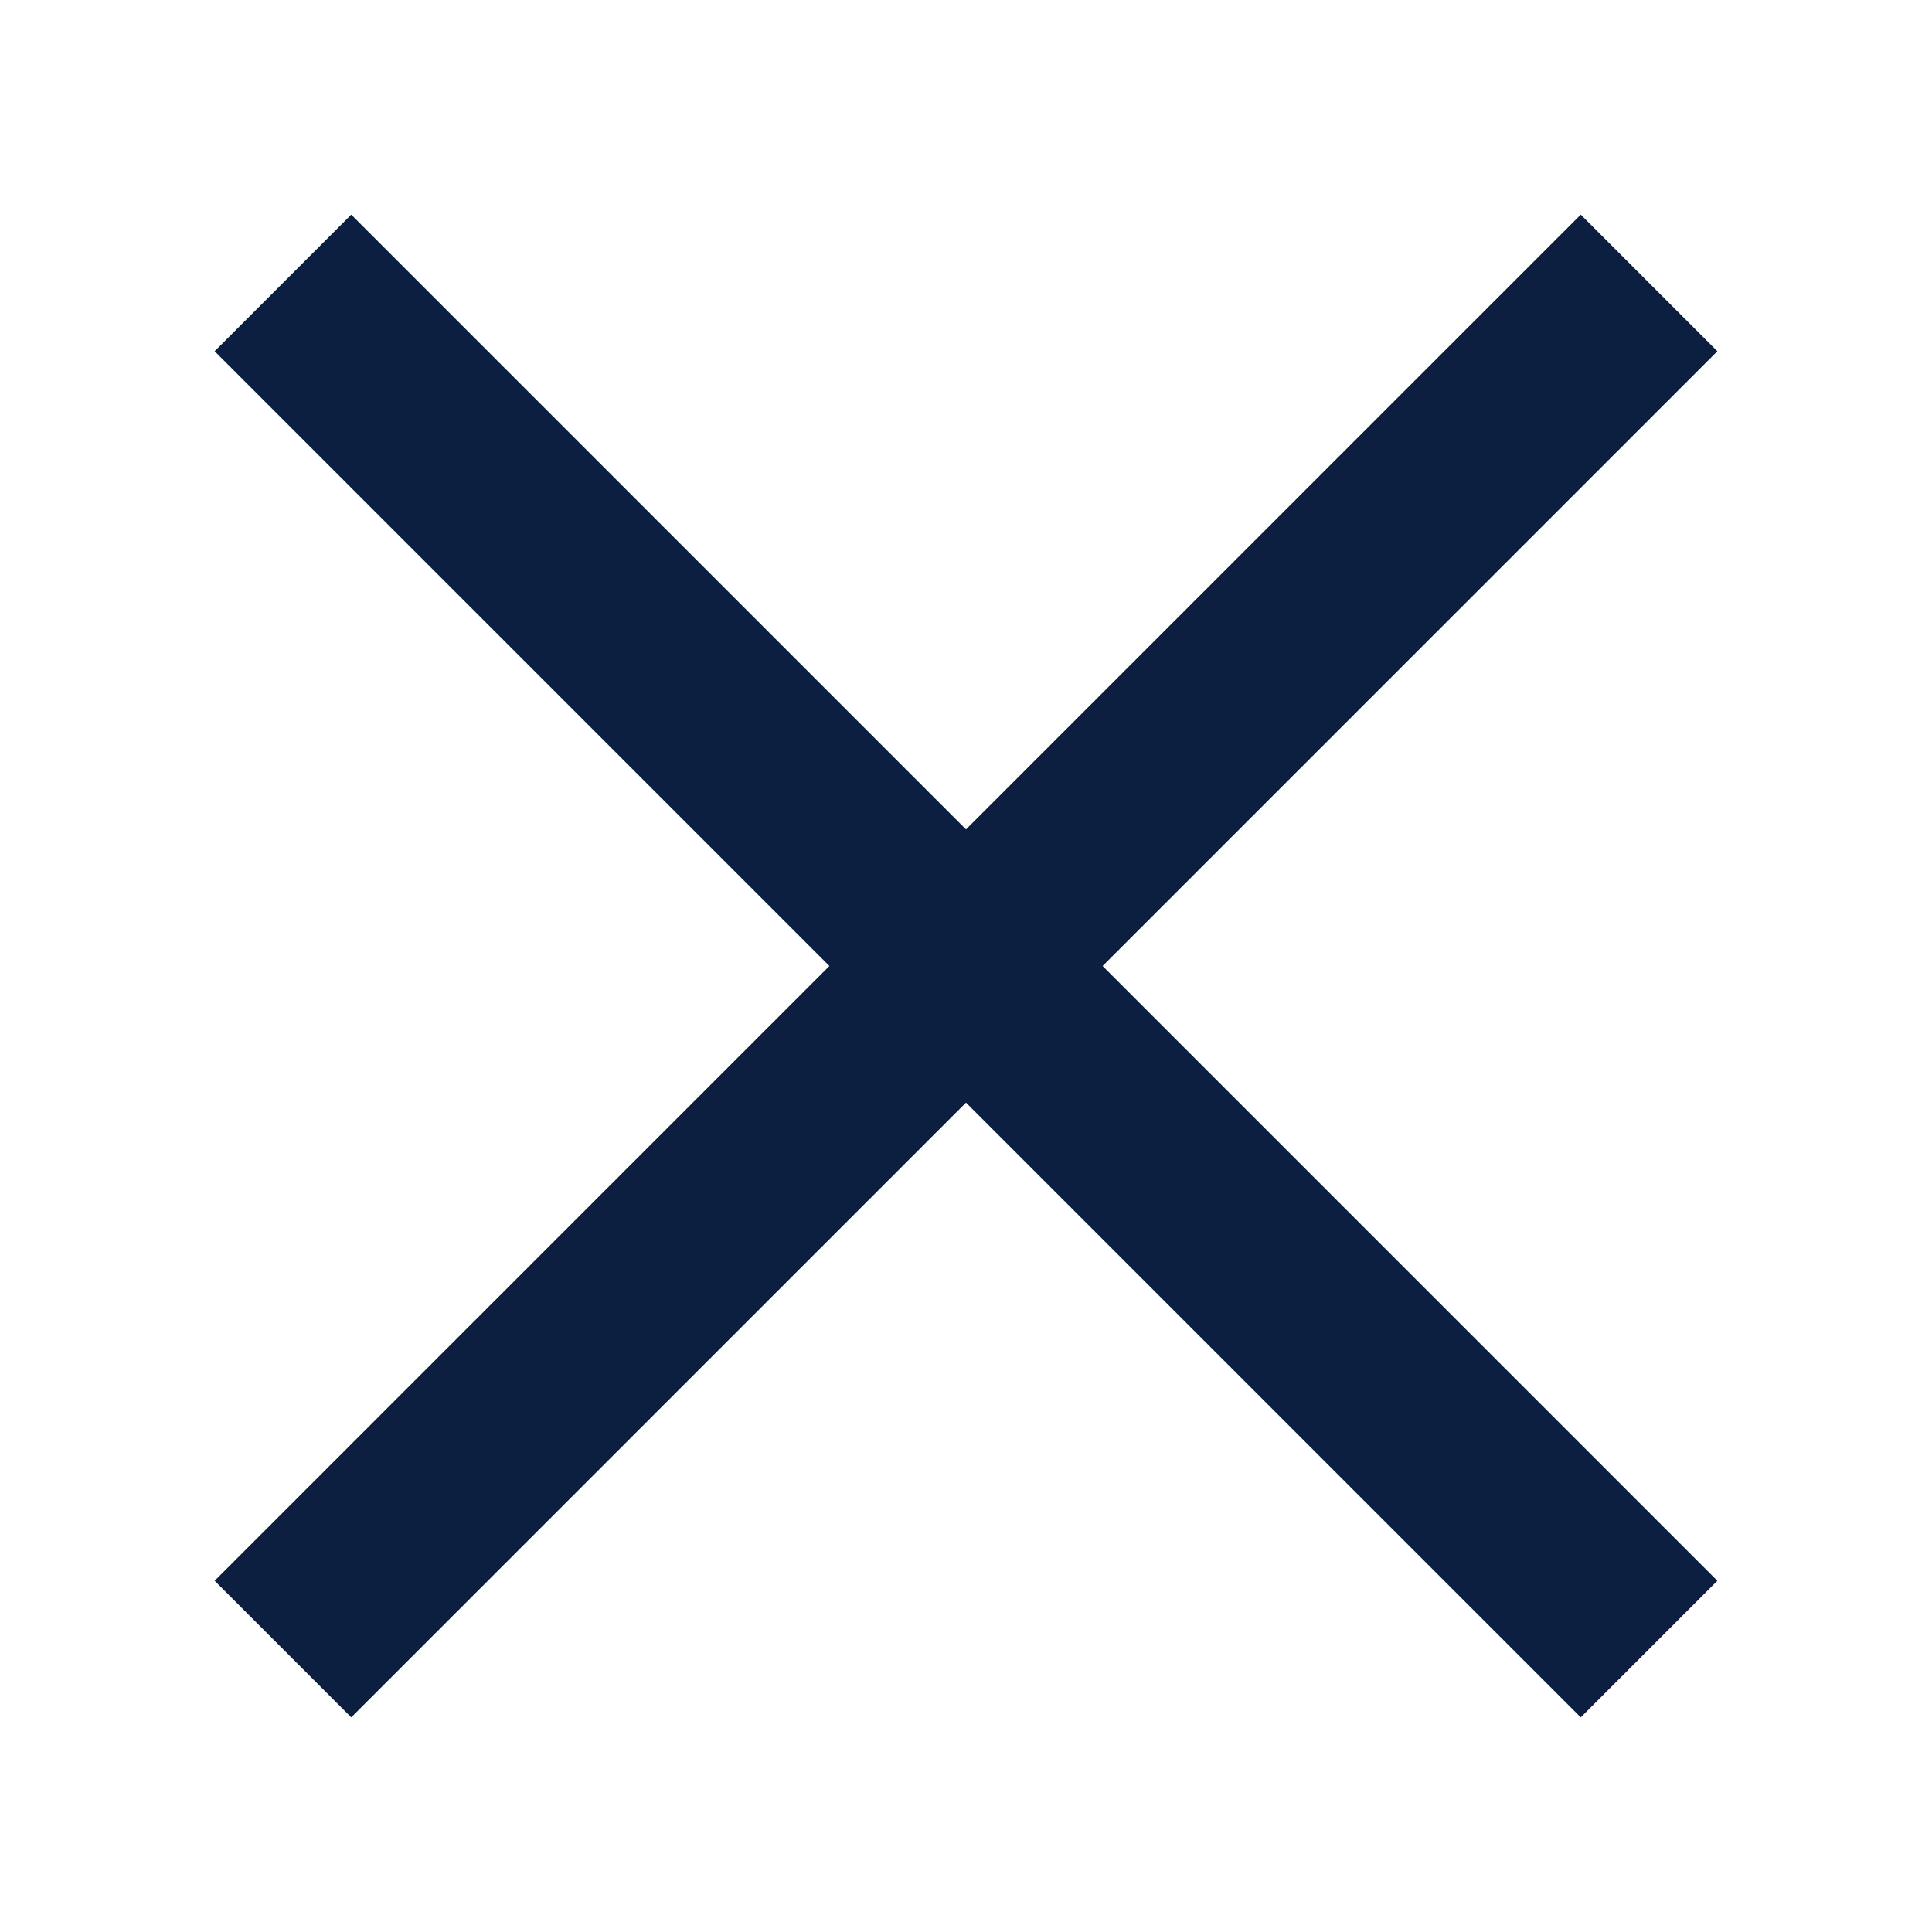 <?xml version="1.0" encoding="UTF-8"?>
<svg width="30px" height="30px" viewBox="0 0 30 30" version="1.1" xmlns="http://www.w3.org/2000/svg" xmlns:xlink="http://www.w3.org/1999/xlink">
    <title>Artboard</title>
    <g id="Artboard" stroke="none" stroke-width="1" fill="none" fill-rule="evenodd">
        <g id="Group" transform="translate(15, 15) rotate(45) translate(-15, -15) " fill="#0c1f41">
            <rect id="Rectangle" transform="translate(15, 15) rotate(90) translate(-15, -15) " x="13.5" y="0" width="3" height="30"></rect>
            <rect id="Rectangle" x="13.5" y="0" width="3" height="30"></rect>
        </g>
    </g>
</svg>